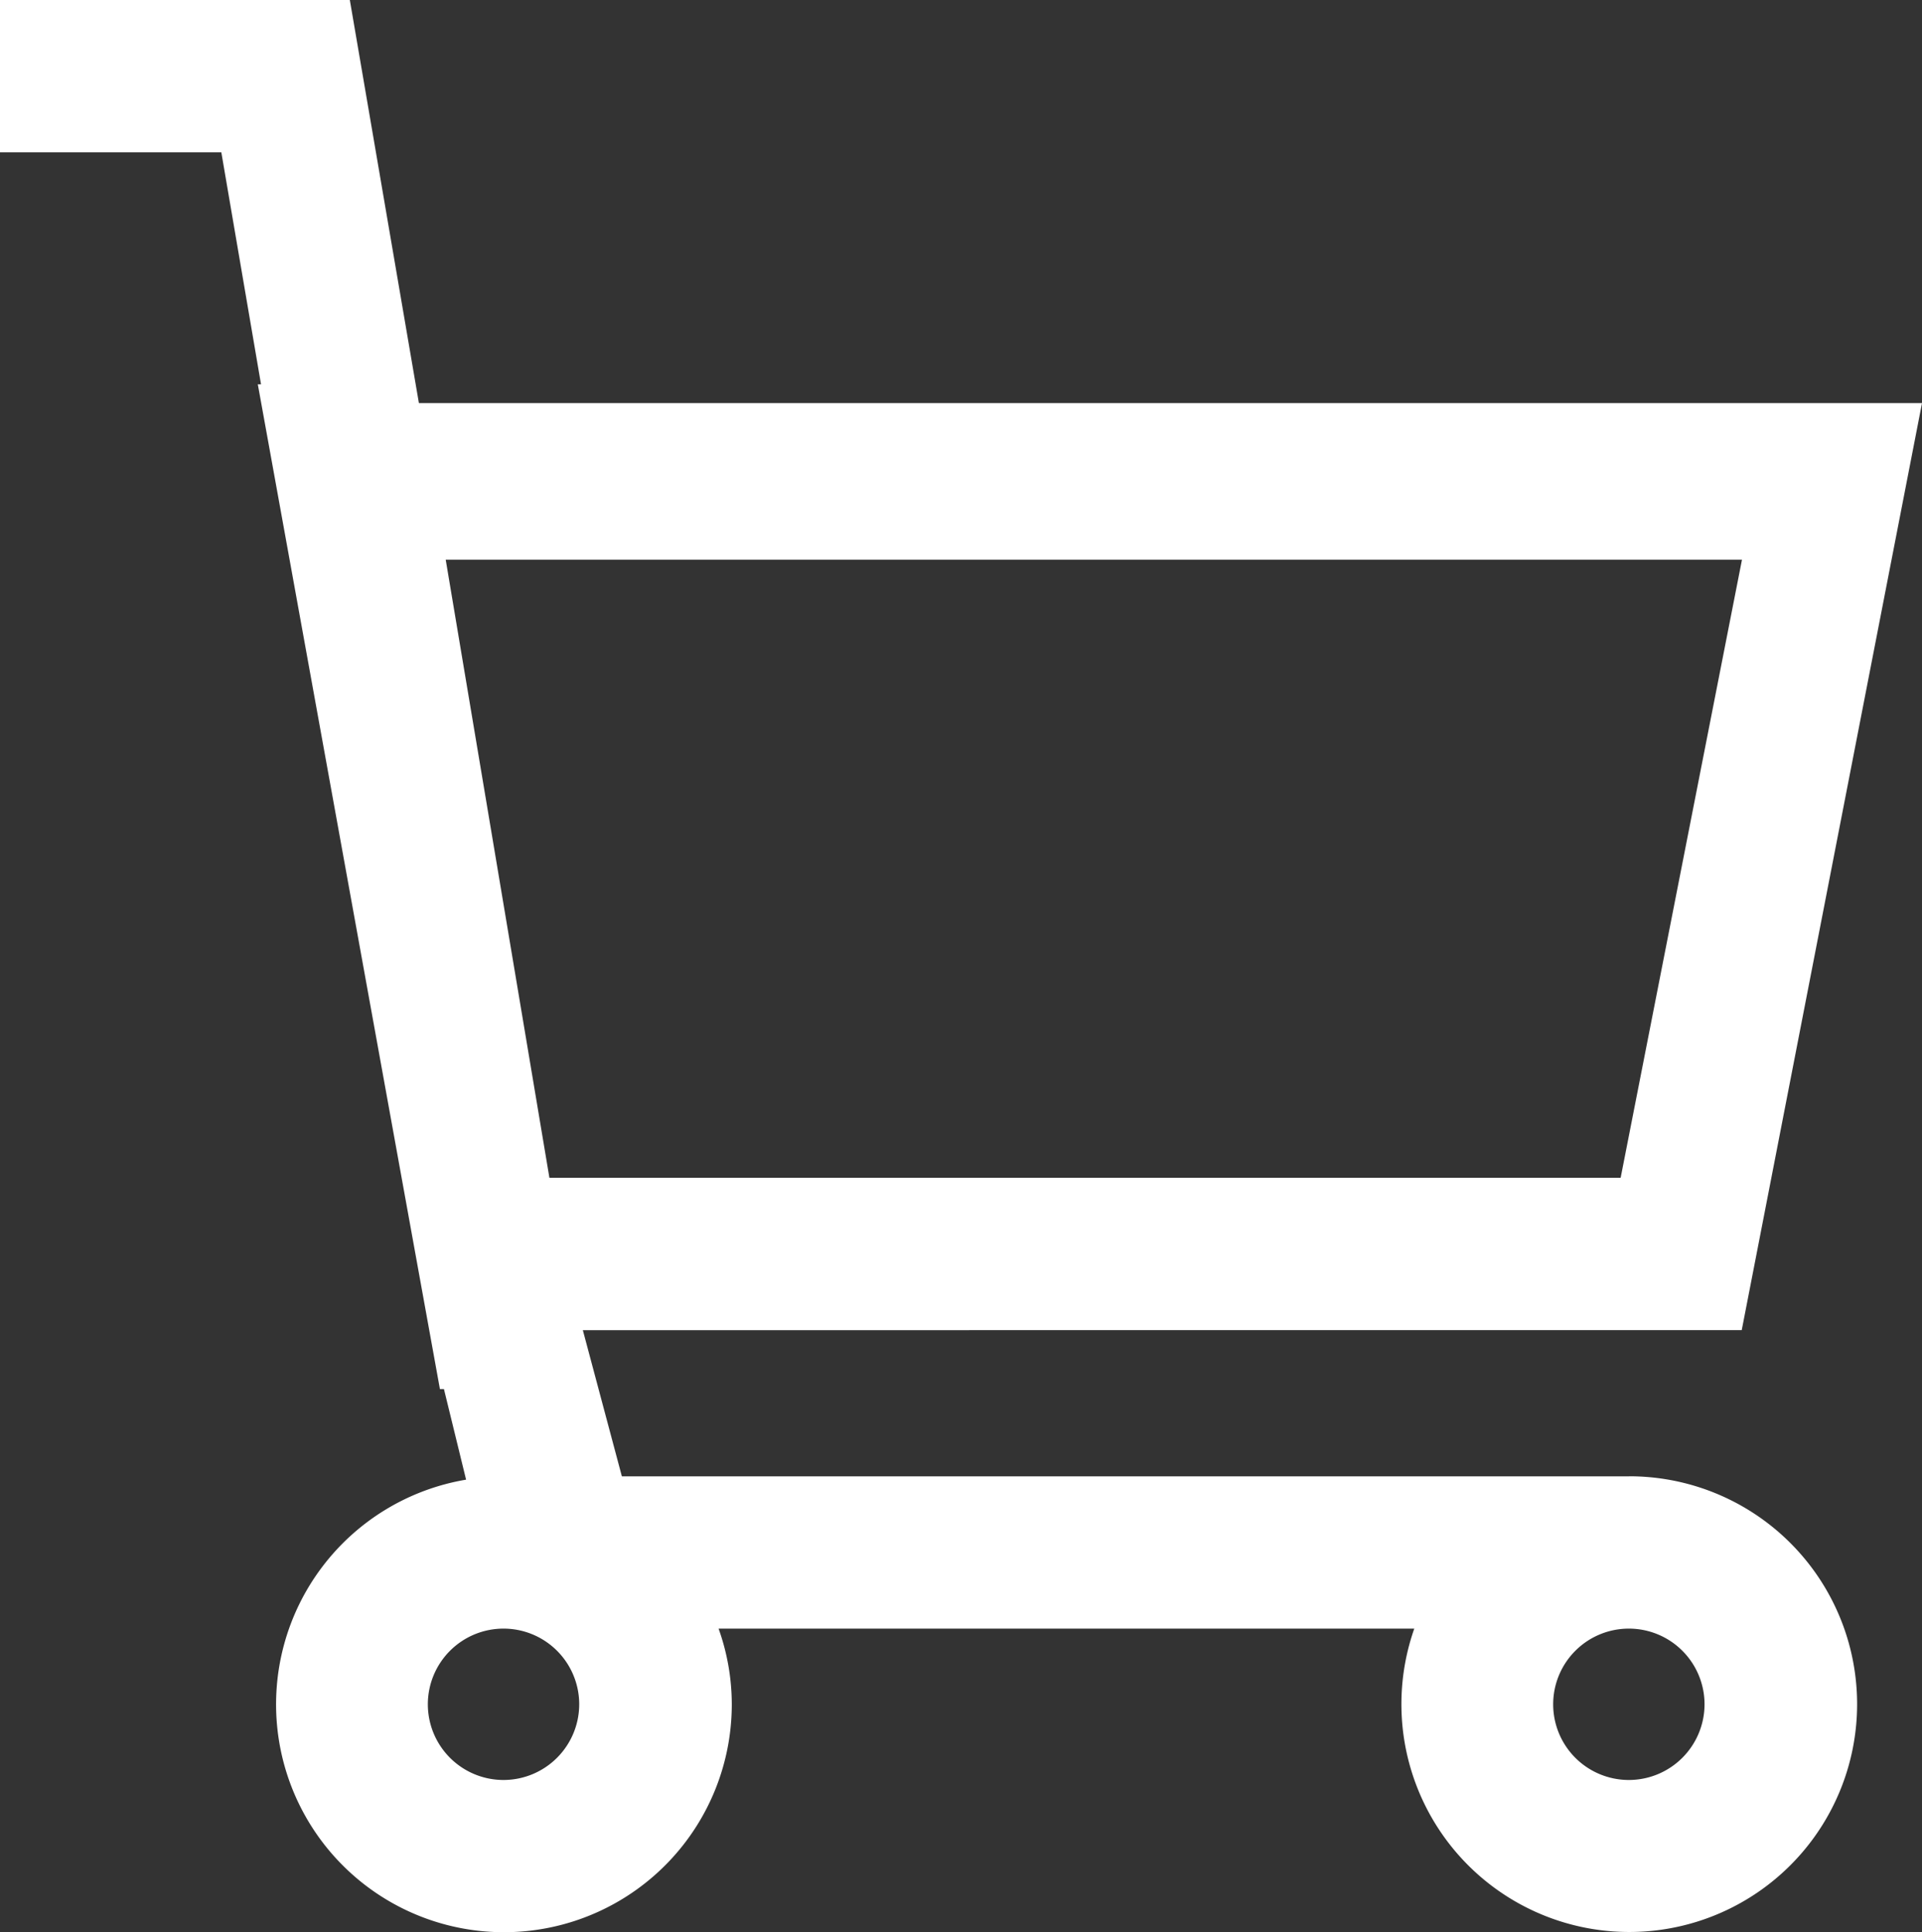 <svg xmlns="http://www.w3.org/2000/svg" width="23.872" height="24" viewBox="0 0 23.872 24">
  <rect x="0" y="0" width="23.872" height="24" fill="#333333" stroke="none"/>
  <g id="shopping-cart" transform="translate(-0.286)">
    <g id="Raggruppa_10" data-name="Raggruppa 10" transform="translate(0.286)">
      <path id="Tracciato_8" data-name="Tracciato 8" d="M20.517,18.337H8.01l-.485-1.816H21.919L24.158,5.007H5.489L4.631,0H.286V1.892H3.035l.493,2.881-.04,0L5.75,17.253H5.8l.275,1.125a2.83,2.83,0,1,0,3.3,2.79,2.8,2.8,0,0,0-.164-.94h8.641a2.83,2.83,0,1,0,2.668-1.892ZM5.822,6.952h16.1l-1.507,7.677H7.11ZM6.54,22.108a.94.94,0,1,1,.94-.94A.941.941,0,0,1,6.54,22.108Zm13.977,0a.94.94,0,1,1,.94-.94A.941.941,0,0,1,20.517,22.108Z" transform="translate(-0.286)" fill="#fff"/>
    </g>
  </g>
</svg>
